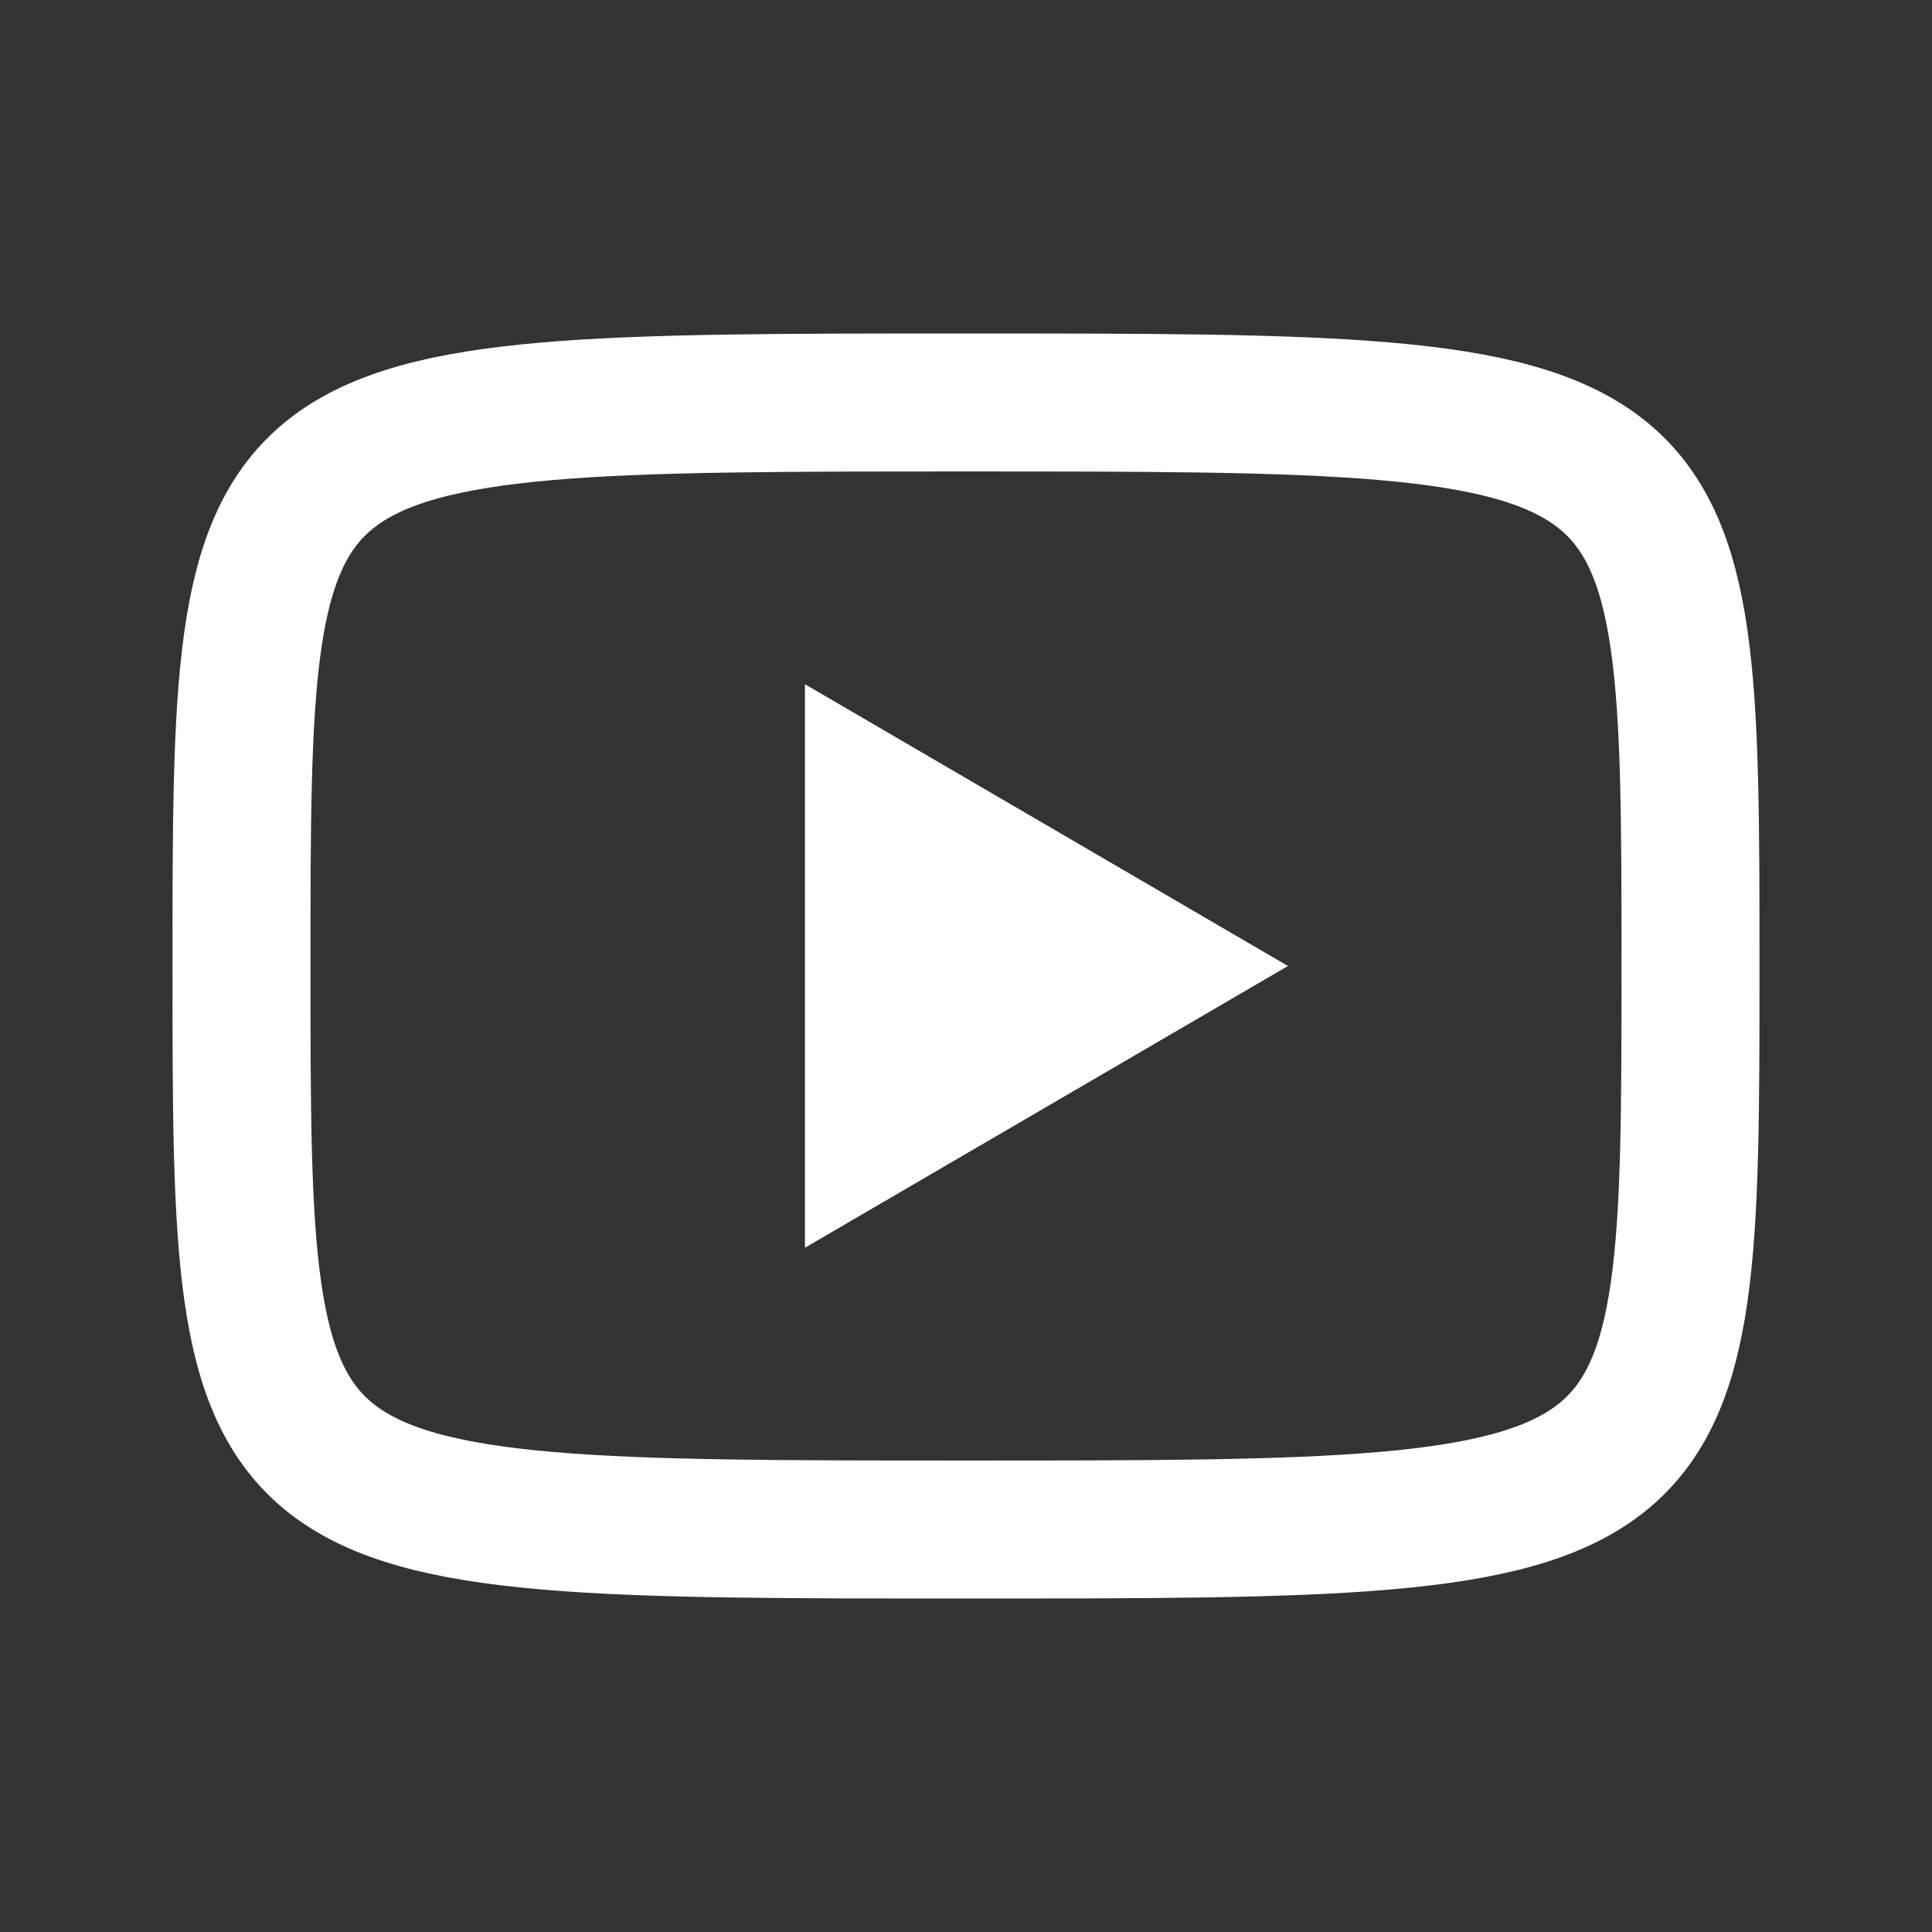 <svg width="28" height="28" viewBox="0 0 28 28" fill="none" xmlns="http://www.w3.org/2000/svg">
<rect x="0" y="0" width="28" height="28" fill="#333333" stroke="none"/>
<path d="M11.666 9.916L18.666 14L11.666 18.083V9.916Z" fill="white"/>
<path d="M14 5.833C24.5 5.833 24.5 5.833 24.5 14C24.5 22.167 24.5 22.167 14 22.167C3.5 22.167 3.5 22.167 3.5 14C3.5 5.833 3.5 5.833 14 5.833Z" stroke="white" stroke-width="2" stroke-linecap="round" stroke-linejoin="round"/>
</svg>
